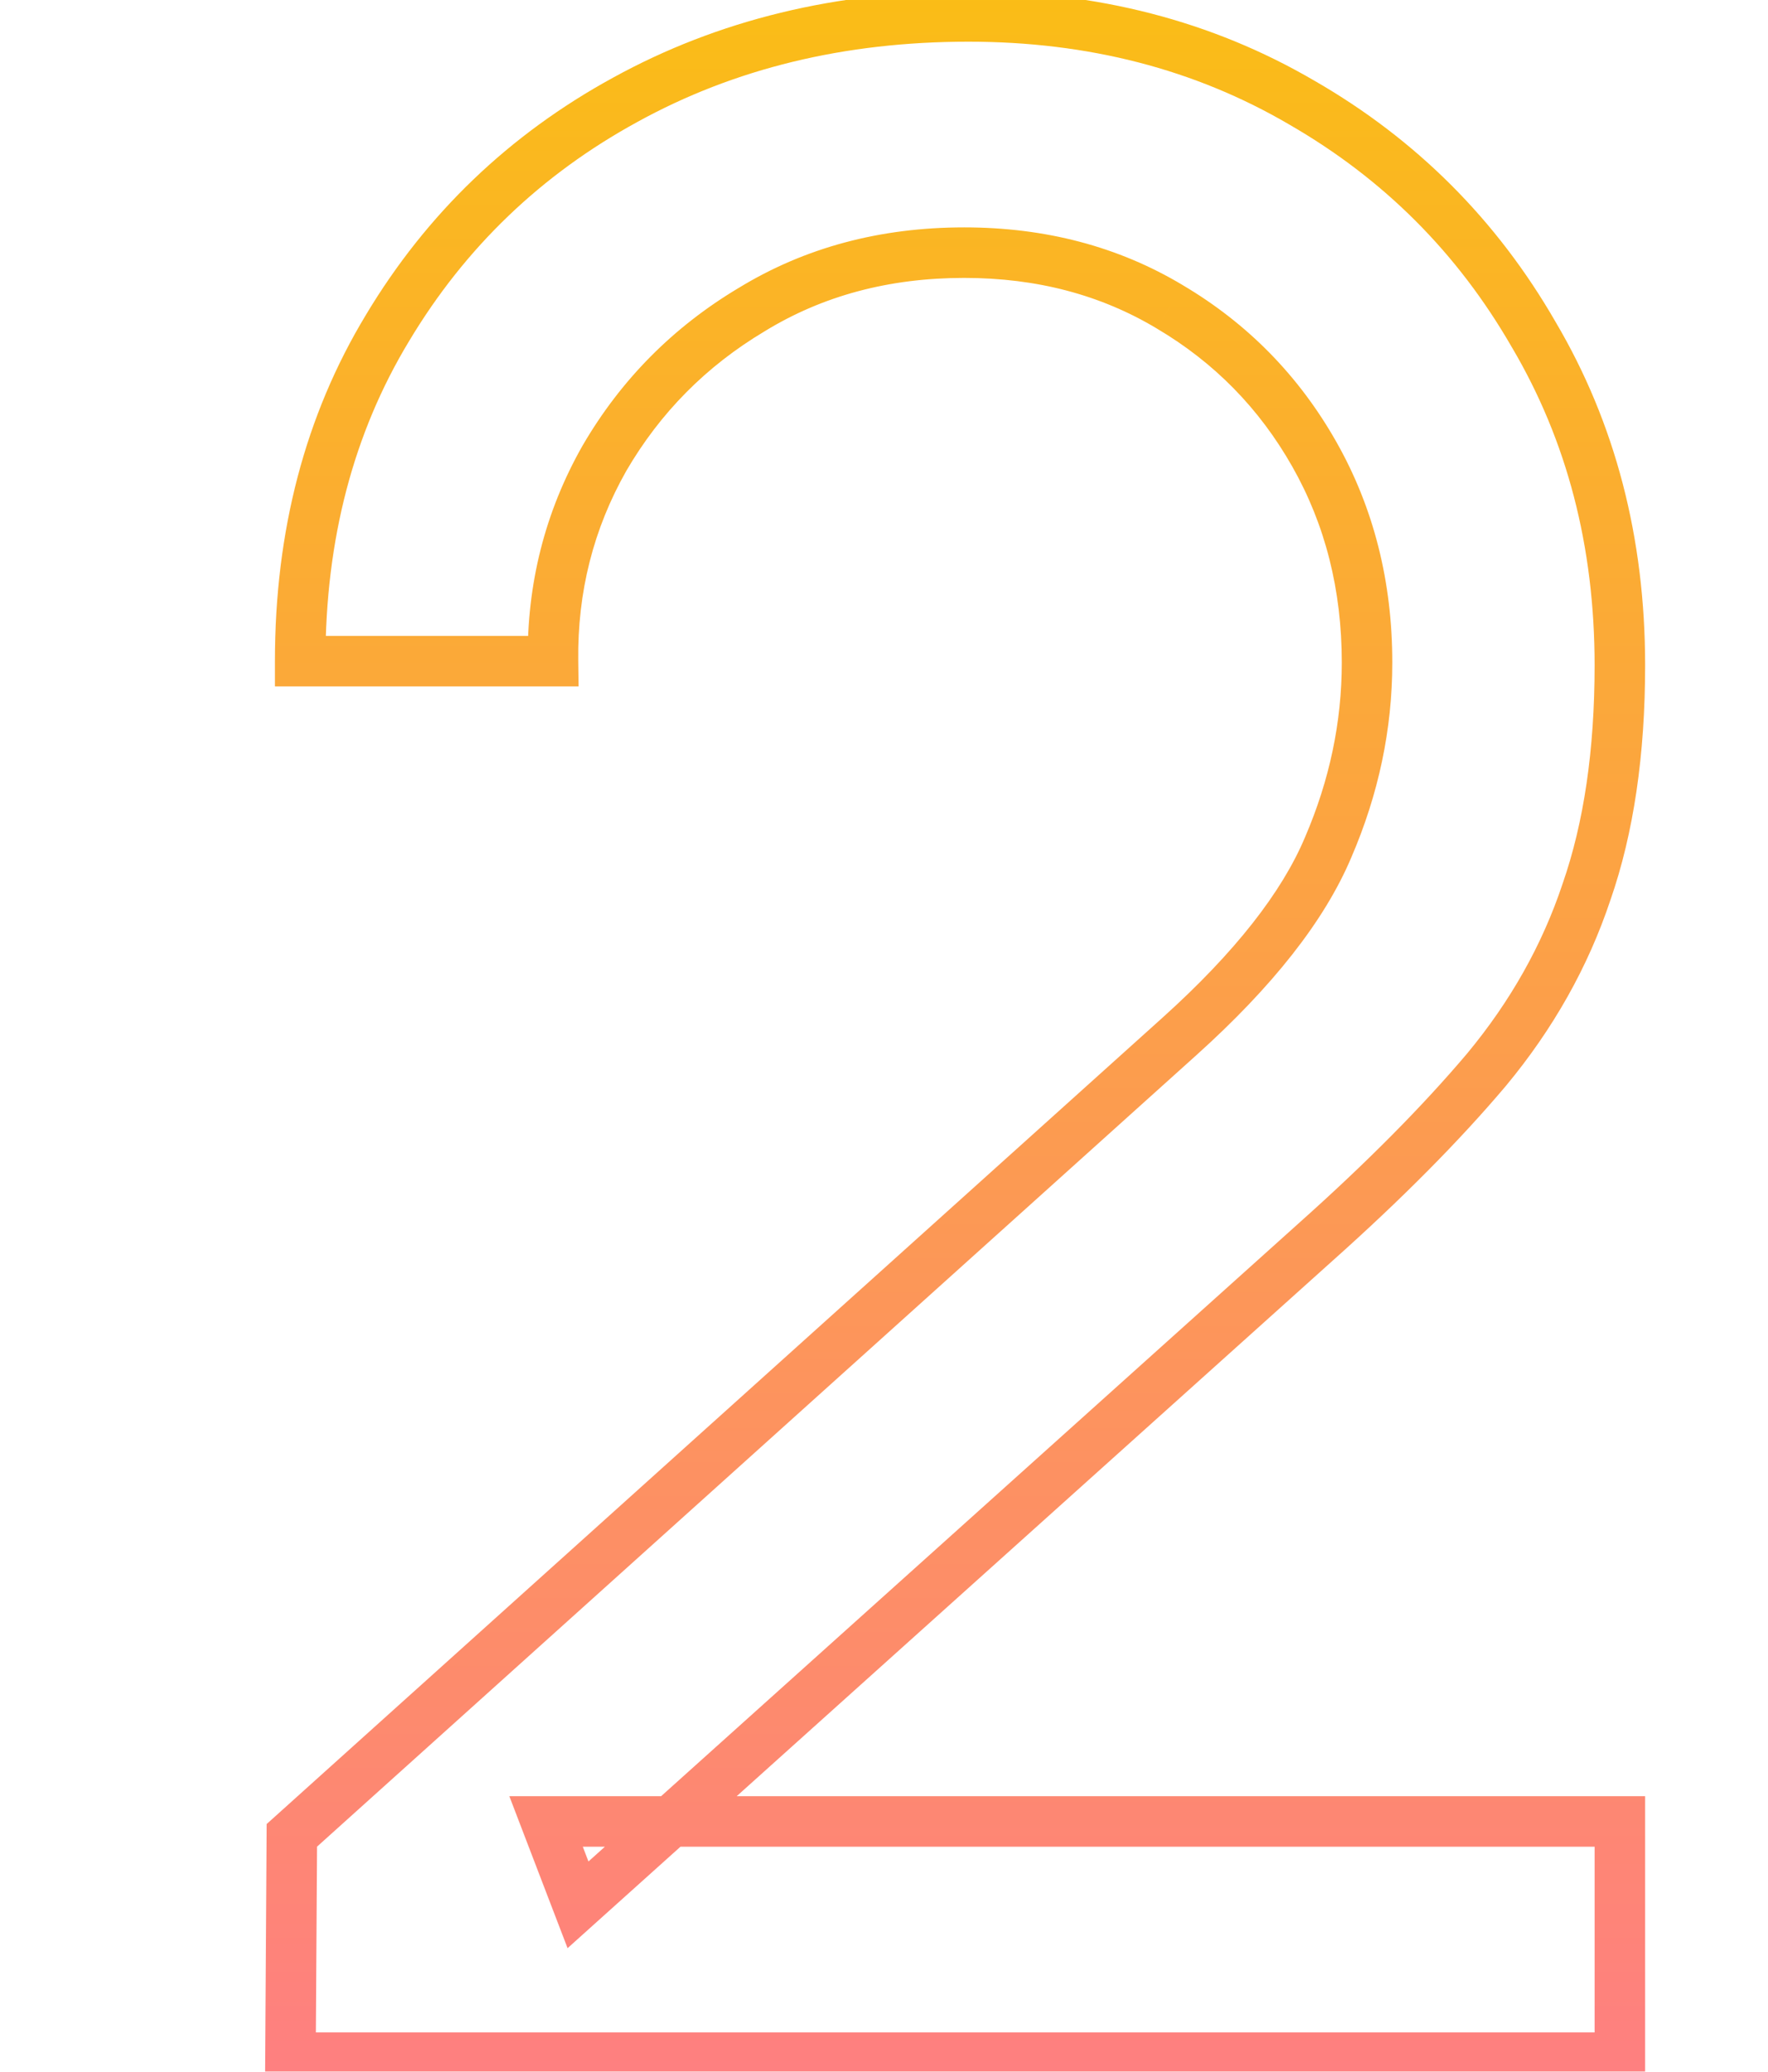 <svg width="70" height="82" viewBox="0 0 70 82" fill="none" xmlns="http://www.w3.org/2000/svg">
<defs>
    <linearGradient id="gradient1" x1="0" y1="0" x2="0" y2="1">
      <stop offset="0%" stop-color="#FABD16"/>
      <stop offset="100%" stop-color="#FE7F81"/>
    </linearGradient>
  </defs>
<mask id="path-1-outside-1_119_973" maskUnits="userSpaceOnUse" x="10" y="-0.5" width="56" height="83" fill="black">
<rect fill="white" x="10" y="-0.5" width="56" height="83"/>
<path d="M11.5 81.445L11.555 72.645L46.7 41.02C49.633 38.38 51.595 35.887 52.585 33.54C53.612 31.157 54.125 28.718 54.125 26.225C54.125 23.182 53.428 20.432 52.035 17.975C50.642 15.518 48.735 13.575 46.315 12.145C43.932 10.715 41.218 10 38.175 10C35.022 10 32.217 10.752 29.76 12.255C27.303 13.722 25.36 15.683 23.93 18.14C22.537 20.597 21.858 23.273 21.895 26.17H11.885C11.885 21.183 13.04 16.783 15.35 12.97C17.66 9.12 20.795 6.113 24.755 3.95C28.752 1.75 33.28 0.65 38.34 0.65C43.253 0.65 47.653 1.787 51.54 4.06C55.427 6.297 58.488 9.358 60.725 13.245C62.998 17.095 64.135 21.458 64.135 26.335C64.135 29.782 63.695 32.77 62.815 35.3C61.972 37.83 60.652 40.177 58.855 42.34C57.058 44.467 54.803 46.74 52.09 49.16L22.885 75.395L21.62 72.095H64.135V81.445H11.5Z"/>
</mask>
<path d="M11.5 81.445L10.5 81.439L10.494 82.445H11.5V81.445ZM11.555 72.645L10.886 71.902L10.558 72.197L10.555 72.639L11.555 72.645ZM46.7 41.02L47.369 41.763L47.369 41.763L46.7 41.02ZM52.585 33.54L51.667 33.144L51.664 33.151L52.585 33.54ZM52.035 17.975L52.905 17.482L52.905 17.482L52.035 17.975ZM46.315 12.145L45.8 13.002L45.806 13.006L46.315 12.145ZM29.76 12.255L30.273 13.114L30.282 13.108L29.76 12.255ZM23.93 18.14L23.066 17.637L23.06 17.647L23.93 18.14ZM21.895 26.17V27.17H22.908L22.895 26.157L21.895 26.17ZM11.885 26.17H10.885V27.17H11.885V26.17ZM15.35 12.97L16.205 13.488L16.207 13.485L15.35 12.97ZM24.755 3.95L25.234 4.828L25.237 4.826L24.755 3.95ZM51.54 4.06L51.035 4.923L51.041 4.927L51.54 4.06ZM60.725 13.245L59.858 13.744L59.864 13.753L60.725 13.245ZM62.815 35.3L61.87 34.971L61.866 34.984L62.815 35.3ZM58.855 42.34L59.619 42.985L59.624 42.979L58.855 42.34ZM52.09 49.16L51.424 48.414L51.422 48.416L52.09 49.16ZM22.885 75.395L21.951 75.753L22.472 77.111L23.553 76.139L22.885 75.395ZM21.62 72.095V71.095H20.166L20.686 72.453L21.62 72.095ZM64.135 72.095H65.135V71.095H64.135V72.095ZM64.135 81.445V82.445H65.135V81.445H64.135ZM12.5 81.451L12.555 72.651L10.555 72.639L10.5 81.439L12.5 81.451ZM12.224 73.388L47.369 41.763L46.031 40.277L10.886 71.902L12.224 73.388ZM47.369 41.763C50.358 39.074 52.437 36.465 53.506 33.929L51.664 33.151C50.754 35.309 48.909 37.686 46.031 40.277L47.369 41.763ZM53.503 33.936C54.582 31.433 55.125 28.86 55.125 26.225H53.125C53.125 28.577 52.642 30.881 51.667 33.144L53.503 33.936ZM55.125 26.225C55.125 23.023 54.39 20.1 52.905 17.482L51.165 18.468C52.467 20.763 53.125 23.341 53.125 26.225H55.125ZM52.905 17.482C51.426 14.874 49.395 12.803 46.824 11.284L45.806 13.006C48.075 14.347 49.858 16.163 51.165 18.468L52.905 17.482ZM46.83 11.287C44.276 9.756 41.382 9 38.175 9V11C41.055 11 43.587 11.675 45.8 13.002L46.83 11.287ZM38.175 9C34.855 9 31.867 9.794 29.238 11.402L30.282 13.108C32.567 11.71 35.188 11 38.175 11V9ZM29.247 11.396C26.646 12.949 24.581 15.033 23.066 17.637L24.794 18.643C26.139 16.334 27.96 14.494 30.273 13.114L29.247 11.396ZM23.06 17.647C21.577 20.262 20.856 23.113 20.895 26.183L22.895 26.157C22.86 23.433 23.496 20.932 24.8 18.633L23.06 17.647ZM21.895 25.17H11.885V27.17H21.895V25.17ZM12.885 26.17C12.885 21.344 14.001 17.127 16.205 13.488L14.495 12.452C12.079 16.439 10.885 21.023 10.885 26.17H12.885ZM16.207 13.485C18.425 9.788 21.43 6.906 25.234 4.828L24.276 3.072C20.16 5.321 16.895 8.452 14.492 12.456L16.207 13.485ZM25.237 4.826C29.071 2.716 33.43 1.65 38.34 1.65V-0.35C33.13 -0.35 28.433 0.784 24.273 3.074L25.237 4.826ZM38.34 1.65C43.093 1.65 47.315 2.748 51.035 4.923L52.045 3.197C47.991 0.826 43.414 -0.35 38.34 -0.35V1.65ZM51.041 4.927C54.775 7.075 57.71 10.01 59.858 13.744L61.592 12.746C59.267 8.707 56.078 5.518 52.039 3.193L51.041 4.927ZM59.864 13.753C62.038 17.436 63.135 21.62 63.135 26.335H65.135C65.135 21.296 63.959 16.754 61.586 12.736L59.864 13.753ZM63.135 26.335C63.135 29.7 62.705 32.572 61.87 34.971L63.76 35.629C64.685 32.968 65.135 29.863 65.135 26.335H63.135ZM61.866 34.984C61.064 37.39 59.807 39.628 58.086 41.701L59.624 42.979C61.496 40.725 62.879 38.27 63.764 35.616L61.866 34.984ZM58.091 41.695C56.332 43.776 54.113 46.016 51.424 48.414L52.756 49.906C55.494 47.464 57.784 45.157 59.619 42.985L58.091 41.695ZM51.422 48.416L22.217 74.651L23.553 76.139L52.758 49.904L51.422 48.416ZM23.819 75.037L22.554 71.737L20.686 72.453L21.951 75.753L23.819 75.037ZM21.62 73.095H64.135V71.095H21.62V73.095ZM63.135 72.095V81.445H65.135V72.095H63.135ZM64.135 80.445H11.5V82.445H64.135V80.445Z" fill="url(#gradient1)" mask="url(#path-1-outside-1_119_973)"/>
</svg>
